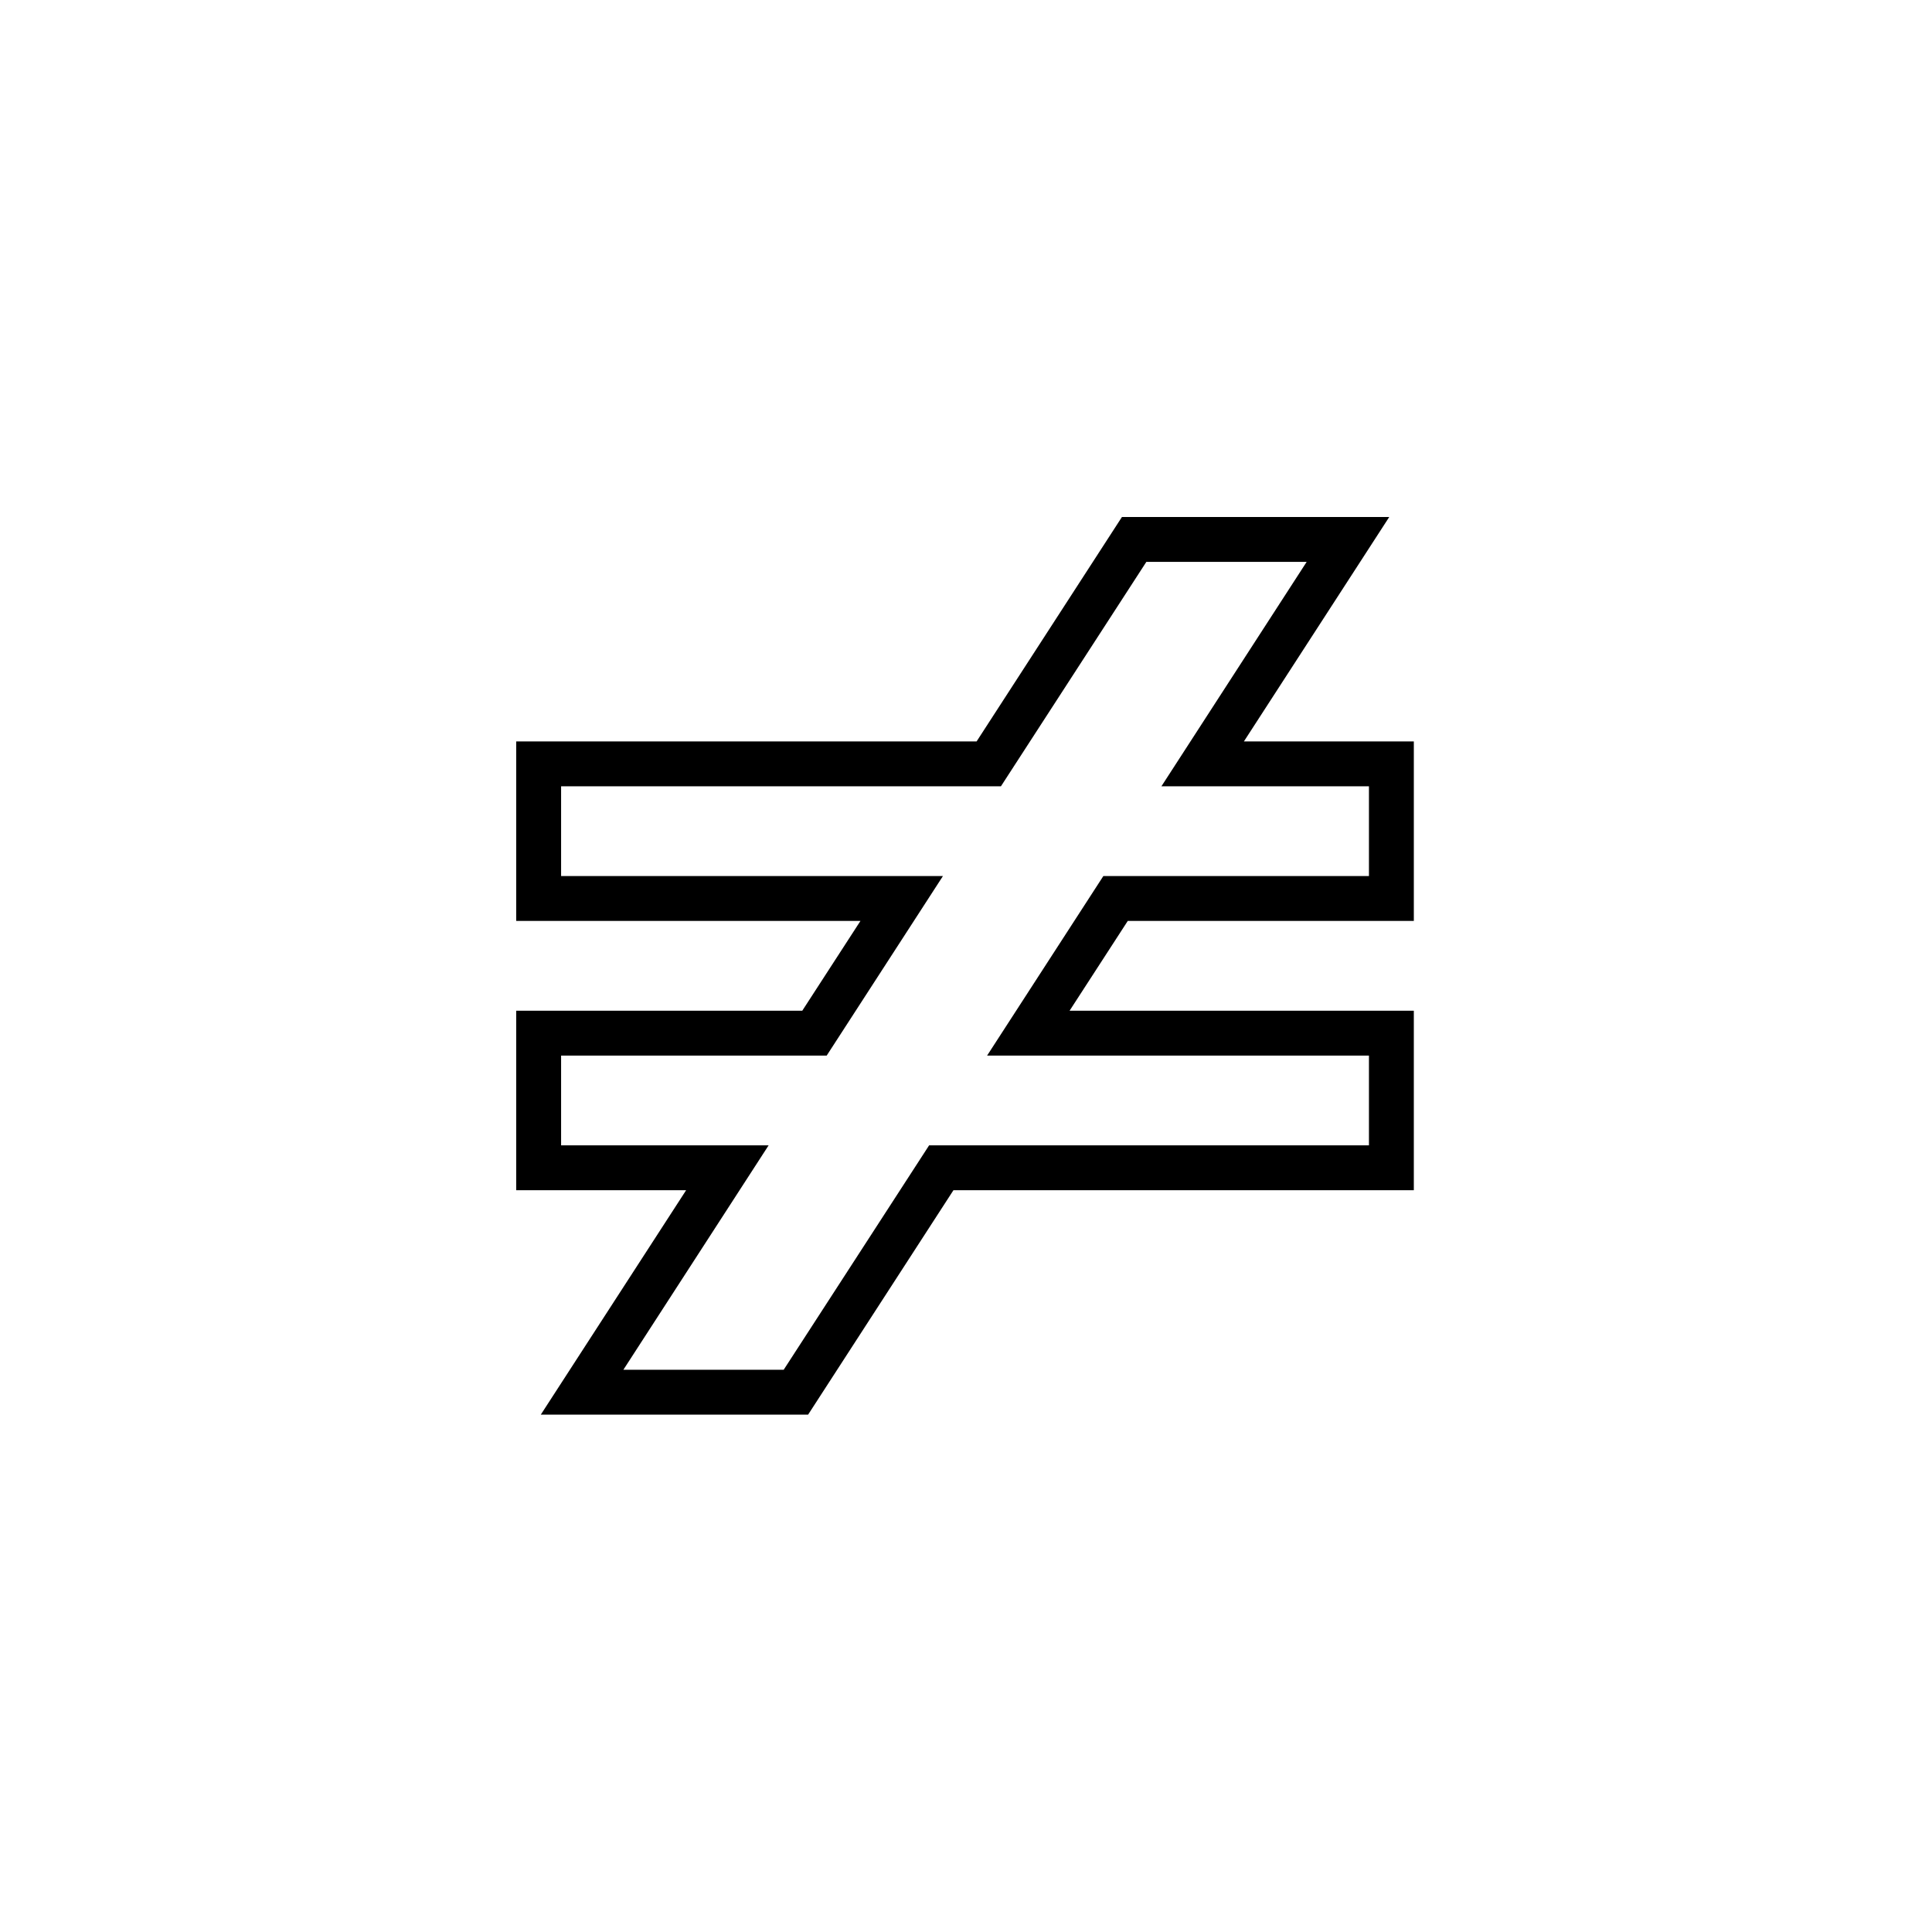 <svg xmlns="http://www.w3.org/2000/svg" width="500" height="500" viewBox="0 0 500 500"><g transform="translate(133.598,133.803)translate(116.151,116.151)rotate(0)translate(-116.151,-116.151) scale(2.323,2.323)" opacity="1"><defs class="defs"/><path transform="translate(-10,-10)" d="M110,55v-20h-18.93l16.19,-25h-29.78l-16.19,25h-51.29v20h38.35l-6.48,10h-31.87v20h18.93l-16.19,25h29.78l16.19,-25h51.29v-20h-38.35l6.48,-10zM62.46,70h42.54v10h-49l-16.2,25h-17.86l16.18,-25h-23.12v-10h29.59l12.95,-20h-42.54v-10h49l16.2,-25h17.86l-16.18,25h23.12v10h-29.59z" fill="#000000" class="fill c1"/></g></svg>
